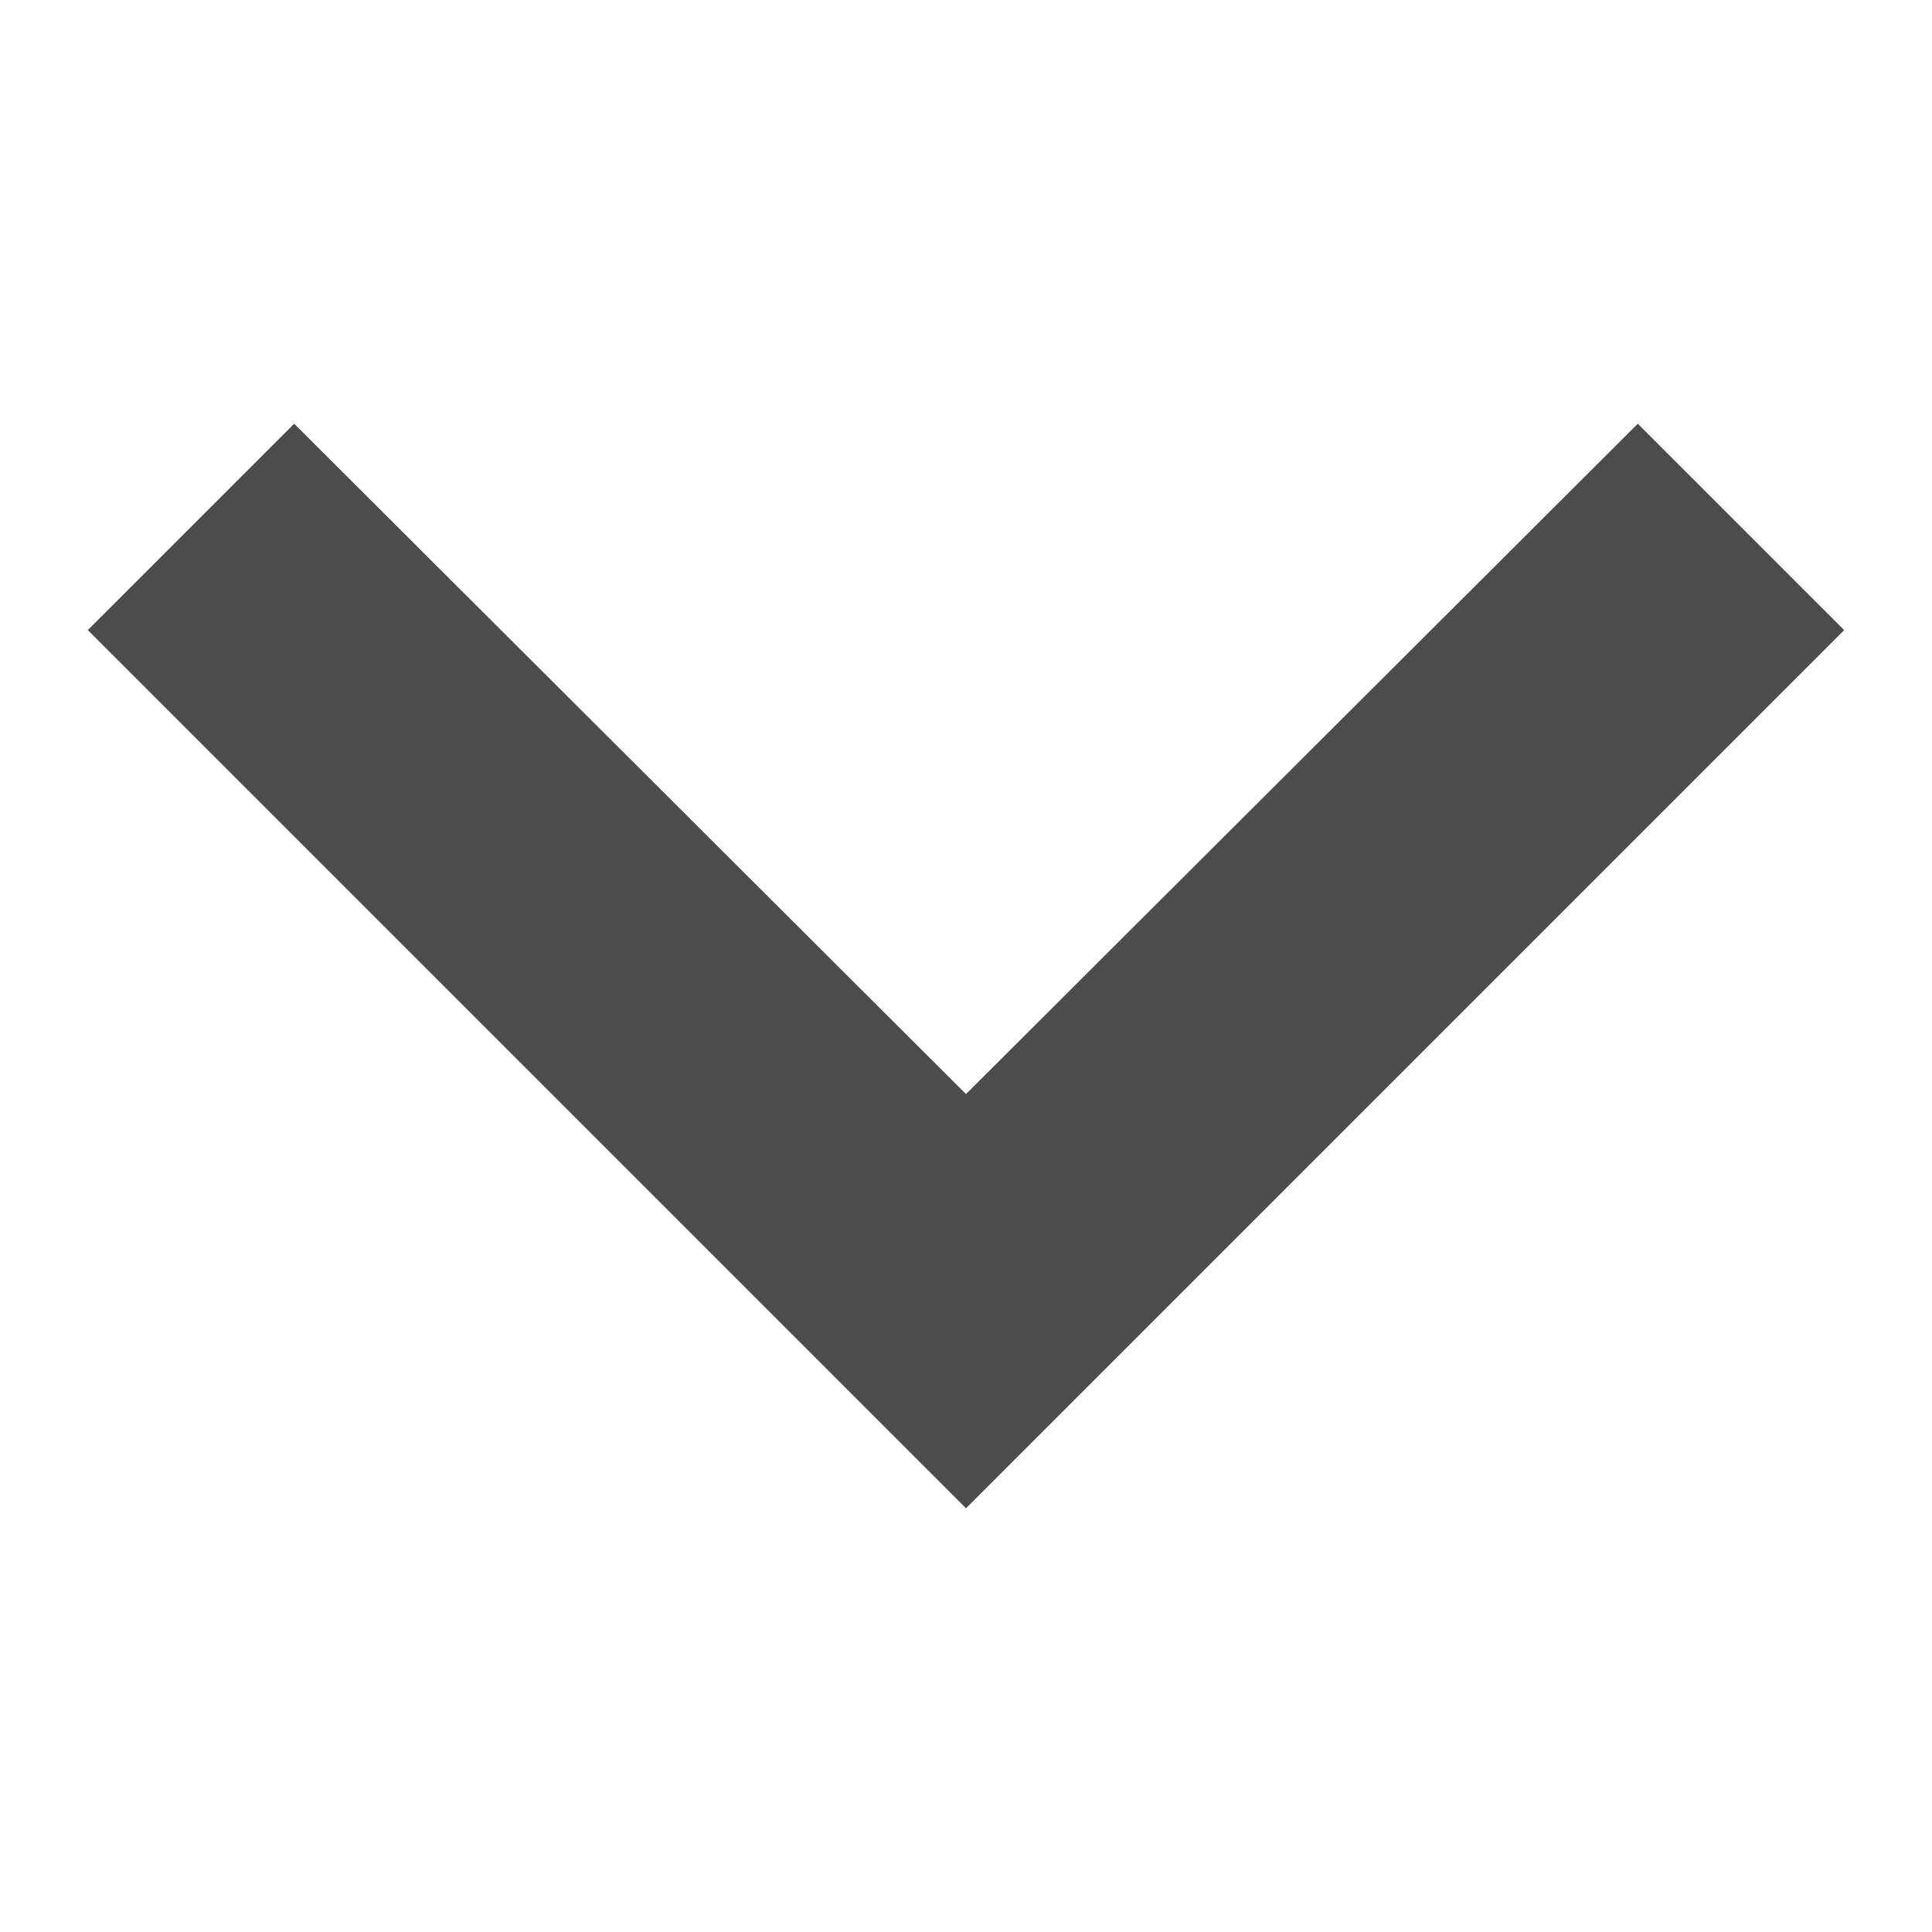 <svg xmlns="http://www.w3.org/2000/svg" xmlns:xlink="http://www.w3.org/1999/xlink" version="1.1" width="1000" height="1000" viewBox="0 0 1000 1000" xml:space="preserve">
<desc>Created with Fabric.js 3.5.0</desc>
<defs>
</defs>
<rect x="0" y="0" width="100%" height="100%" fill="#ffffff"/>
<g transform="matrix(-75.758 0 0 -75.758 500 500)" id="137243">
<path style="stroke: none; stroke-width: 1; stroke-dasharray: none; stroke-linecap: butt; stroke-dashoffset: 0; stroke-linejoin: miter; stroke-miterlimit: 4; is-custom-font: none; font-file-url: none; fill: rgb(76,76,75); fill-rule: nonzero; opacity: 1;" vector-effect="non-scaling-stroke" transform=" translate(-6, -3.705)" d="M 6 0 L 0 6 L 1.41 7.41 L 6 2.83 L 10.59 7.41 L 12 6 L 6 0 Z" stroke-linecap="round"/>
</g>
</svg>